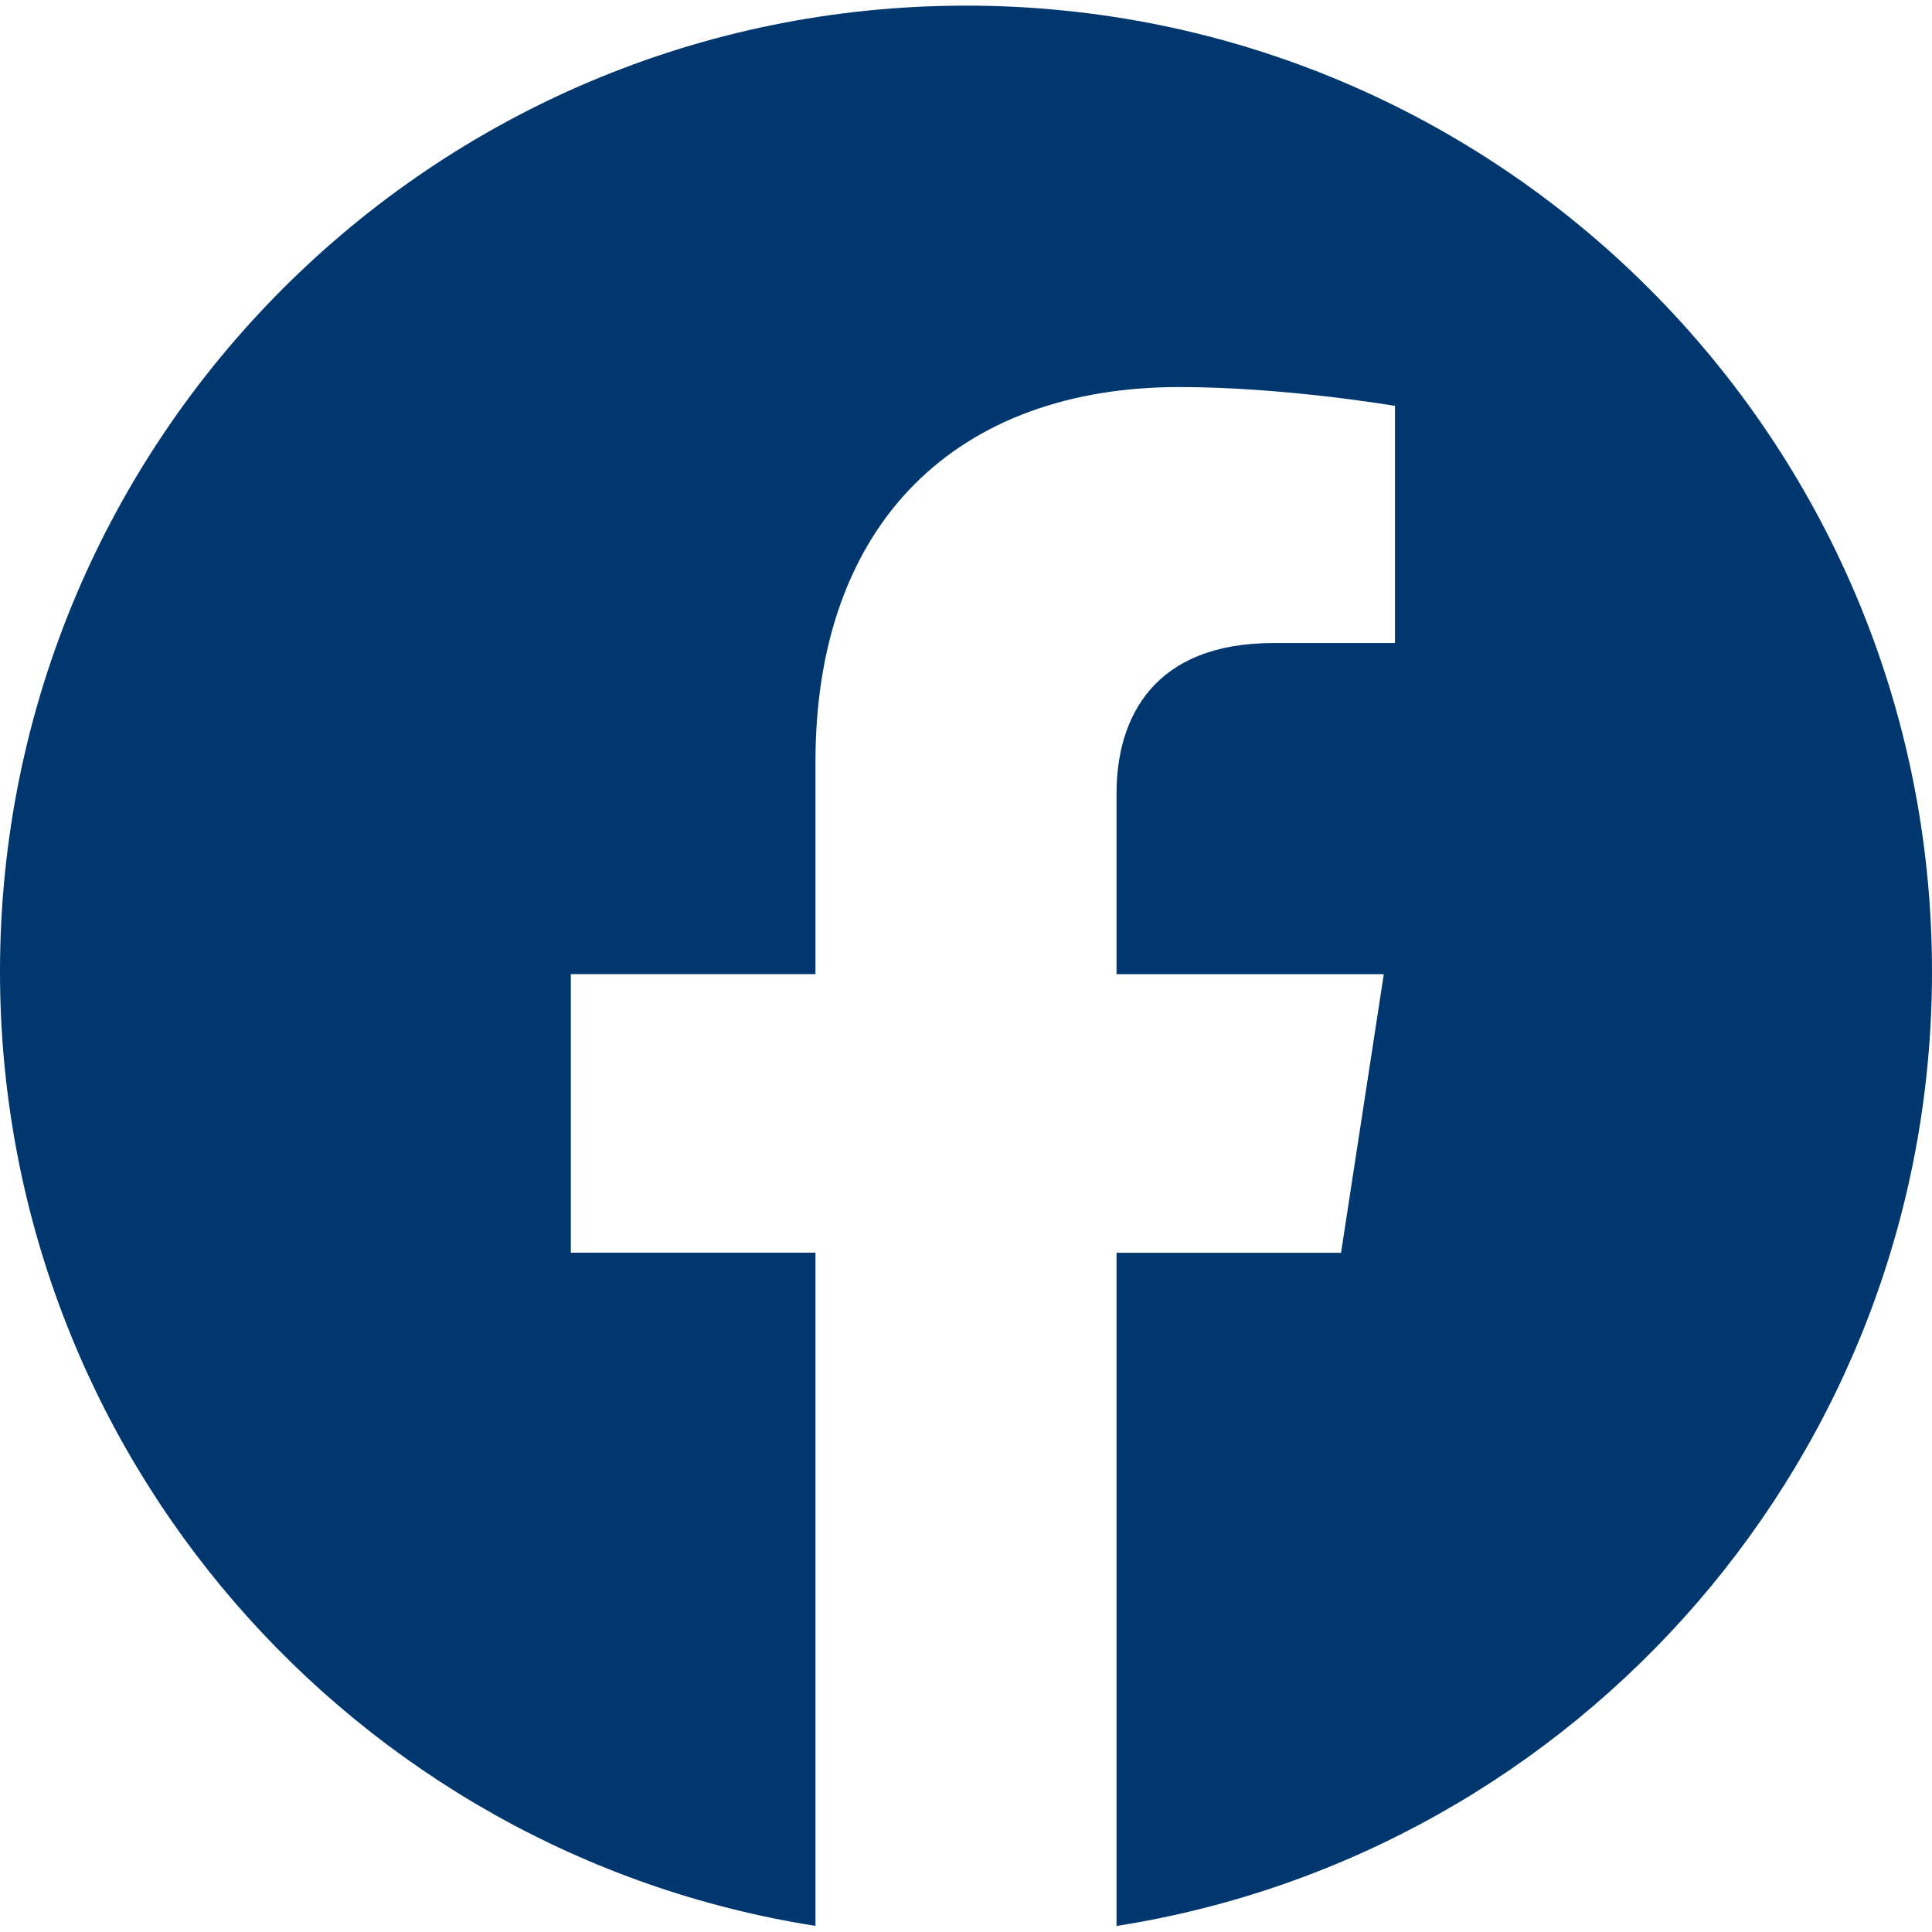 <svg width="24" height="24" viewBox="0 0 24 24" fill="none" xmlns="http://www.w3.org/2000/svg">
<g clip-path="url(#clip0_11881_107052)">
<path d="M24 12.07C24 18.059 19.606 23.024 13.87 23.925V15.562H16.659L17.19 12.102H13.87V9.857C13.87 8.91 14.334 7.988 15.82 7.988H17.329V5.042C17.329 5.042 15.959 4.808 14.65 4.808C11.916 4.808 10.13 6.465 10.13 9.464V12.101H7.091V15.561H10.13V23.924C4.395 23.022 0 18.058 0 12.07C0 5.443 5.373 0.07 12 0.07C18.627 0.07 24 5.442 24 12.07Z" fill="#00376F"/>
</g>
<defs>
<clipPath id="clip0_11881_107052">
<rect width="24" height="24" fill="white"/>
</clipPath>
</defs>
</svg>
